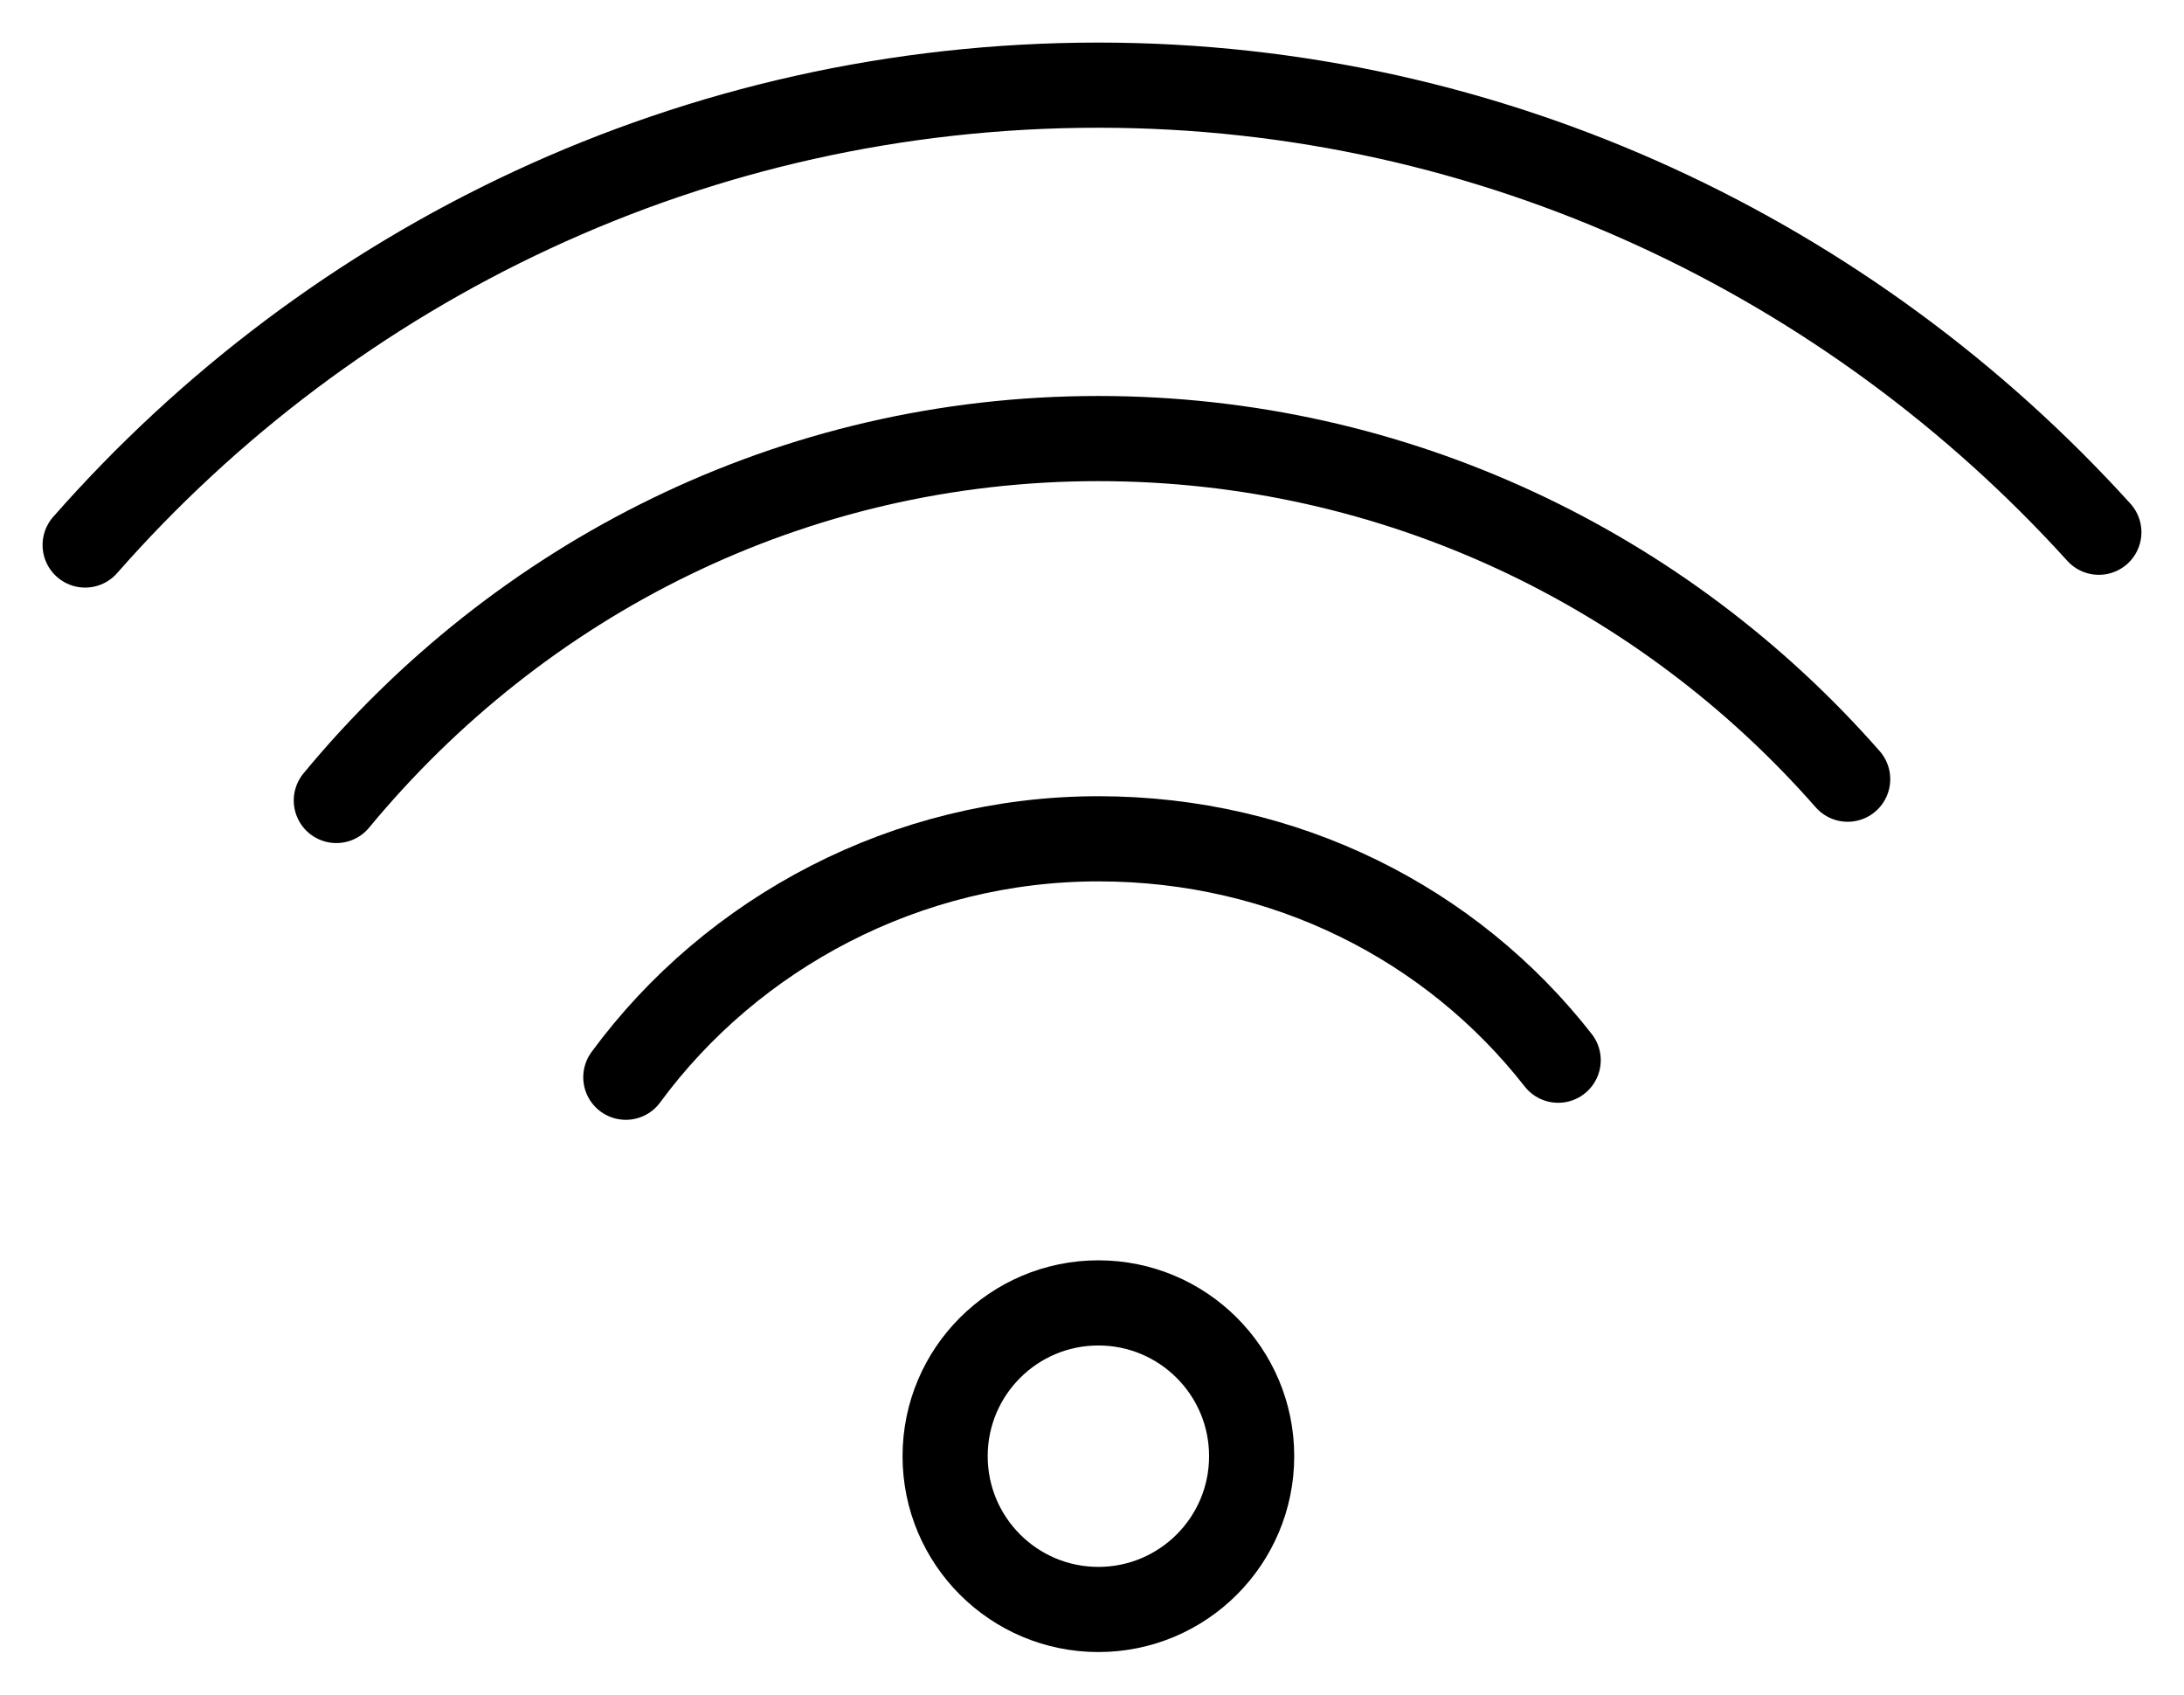 <?xml version="1.0" encoding="UTF-8"?> <svg xmlns="http://www.w3.org/2000/svg" viewBox="1974.35 2480.1 51.3 39.8" width="51.3" height="39.8"><path fill="rgb(255, 255, 255)" stroke="none" fill-opacity="1" stroke-width="1" stroke-opacity="1" color="rgb(51, 51, 51)" display="none" id="tSvg10b85c57a09" class="st2" width="50" height="50" title="Rectangle 1" d="M 1974.85 2474.4 C 1991.517 2474.4 2008.183 2474.4 2024.85 2474.4 C 2024.85 2491.067 2024.85 2507.733 2024.85 2524.4 C 2008.183 2524.4 1991.517 2524.4 1974.85 2524.4C 1974.85 2507.733 1974.85 2491.067 1974.85 2474.4Z"></path><path fill="rgb(0, 0, 0)" stroke="none" fill-opacity="1" stroke-width="1" stroke-opacity="1" color="rgb(51, 51, 51)" display="none" id="tSvg9d1b6656f8" title="Path 1" d="M 2023.85 2496.4 C 2021.517 2496.4 2019.183 2496.4 2016.85 2496.4 C 2016.85 2489.4 2016.85 2482.4 2016.85 2475.4 C 2016.85 2474.8 2016.45 2474.4 2015.85 2474.4 C 2002.517 2474.4 1989.183 2474.4 1975.85 2474.4 C 1975.25 2474.4 1974.85 2474.8 1974.85 2475.4 C 1974.85 2486.067 1974.85 2496.733 1974.85 2507.4 C 1974.85 2508 1975.25 2508.4 1975.85 2508.4 C 1978.183 2508.4 1980.517 2508.4 1982.85 2508.4 C 1982.85 2510.733 1982.85 2513.067 1982.85 2515.4 C 1982.85 2515.8 1983.05 2516.1 1983.35 2516.3 C 1983.55 2516.4 1983.65 2516.4 1983.85 2516.4 C 1984.05 2516.4 1984.25 2516.3 1984.45 2516.2 C 1988.35 2513.6 1992.25 2511 1996.15 2508.4 C 1996.383 2508.4 1996.617 2508.4 1996.85 2508.4 C 1996.85 2510.733 1996.85 2513.067 1996.85 2515.4 C 1996.85 2516 1997.25 2516.4 1997.85 2516.4 C 1999.75 2516.4 2001.65 2516.4 2003.55 2516.4 C 2007.45 2519 2011.35 2521.6 2015.25 2524.2 C 2015.45 2524.3 2015.65 2524.4 2015.85 2524.4 C 2016.05 2524.4 2016.15 2524.4 2016.35 2524.3 C 2016.65 2524.1 2016.85 2523.8 2016.85 2523.4 C 2016.85 2521.067 2016.85 2518.733 2016.85 2516.4 C 2019.183 2516.4 2021.517 2516.4 2023.85 2516.4 C 2024.45 2516.4 2024.85 2516 2024.85 2515.4 C 2024.85 2509.4 2024.85 2503.4 2024.85 2497.4 C 2024.85 2496.8 2024.45 2496.4 2023.85 2496.4C 2023.85 2496.4 2023.85 2496.4 2023.85 2496.4Z M 1995.85 2506.4 C 1995.65 2506.4 1995.45 2506.5 1995.25 2506.6 C 1991.783 2508.933 1988.317 2511.267 1984.85 2513.6 C 1984.85 2511.533 1984.85 2509.467 1984.85 2507.4 C 1984.85 2506.8 1984.45 2506.4 1983.85 2506.4 C 1981.517 2506.4 1979.183 2506.4 1976.85 2506.4 C 1976.85 2496.4 1976.85 2486.4 1976.85 2476.4 C 1989.517 2476.4 2002.183 2476.4 2014.85 2476.4 C 2014.85 2486.4 2014.85 2496.4 2014.85 2506.4 C 2008.517 2506.4 2002.183 2506.4 1995.85 2506.4C 1995.85 2506.4 1995.85 2506.4 1995.85 2506.4Z M 2022.85 2514.4 C 2020.517 2514.4 2018.183 2514.4 2015.85 2514.4 C 2015.25 2514.4 2014.85 2514.8 2014.85 2515.4 C 2014.85 2517.433 2014.85 2519.467 2014.85 2521.5 C 2011.383 2519.167 2007.917 2516.833 2004.45 2514.5 C 2004.25 2514.5 2004.05 2514.4 2003.85 2514.4 C 2002.183 2514.4 2000.517 2514.4 1998.85 2514.4 C 1998.85 2512.4 1998.85 2510.4 1998.85 2508.4 C 2004.517 2508.4 2010.183 2508.4 2015.85 2508.4 C 2016.45 2508.4 2016.85 2508 2016.85 2507.4 C 2016.85 2504.4 2016.85 2501.4 2016.85 2498.4 C 2018.85 2498.4 2020.85 2498.4 2022.85 2498.4 C 2022.85 2503.733 2022.85 2509.067 2022.85 2514.4C 2022.85 2514.4 2022.85 2514.4 2022.85 2514.4Z"></path><ellipse color="rgb(51, 51, 51)" display="none" stroke-linecap="round" stroke-linejoin="round" stroke-miterlimit="10" stroke-width="2" stroke="rgb(0, 0, 0)" class="st3" cx="1991.25" cy="2484.4" rx="14.9" ry="6" id="tSvg19129107e6c" title="Ellipse 1" fill="none" fill-opacity="1" stroke-opacity="1" style="transform: rotate(0deg);"></ellipse><path fill="none" stroke="rgb(0, 0, 0)" fill-opacity="1" stroke-width="2" stroke-opacity="1" color="rgb(51, 51, 51)" display="none" stroke-linecap="round" stroke-linejoin="round" stroke-miterlimit="10" class="st3" id="tSvg1105a573822" title="Path 2" d="M 1999.05 2498.7 C 1996.75 2499.3 1994.15 2499.6 1991.35 2499.6 C 1983.15 2499.6 1976.45 2496.9 1976.45 2493.6"></path><line color="rgb(51, 51, 51)" display="none" stroke-linecap="round" stroke-linejoin="round" stroke-miterlimit="10" stroke-width="2" stroke="rgb(0, 0, 0)" class="st3" x1="2006.15" y1="2484.4" x2="2006.15" y2="2490.7" id="tSvg11bd86d6f9a" title="Line 1" fill="none" fill-opacity="1" stroke-opacity="1"></line><line color="rgb(51, 51, 51)" display="none" stroke-linecap="round" stroke-linejoin="round" stroke-miterlimit="10" stroke-width="2" stroke="rgb(0, 0, 0)" class="st3" x1="1976.35" y1="2484.4" x2="1976.35" y2="2493.3" id="tSvga031ea9c94" title="Line 2" fill="none" fill-opacity="1" stroke-opacity="1"></line><path fill="none" stroke="rgb(0, 0, 0)" fill-opacity="1" stroke-width="2" stroke-opacity="1" color="rgb(51, 51, 51)" display="none" stroke-linecap="round" stroke-linejoin="round" stroke-miterlimit="10" class="st3" id="tSvgb3158e07a4" title="Path 3" d="M 2001.05 2507.6 C 1998.45 2508.6 1995.15 2509.2 1991.35 2509.2 C 1983.15 2509.2 1976.45 2506.5 1976.45 2503.2"></path><line color="rgb(51, 51, 51)" display="none" stroke-linecap="round" stroke-linejoin="round" stroke-miterlimit="10" stroke-width="2" stroke="rgb(0, 0, 0)" class="st3" x1="1976.35" y1="2493.9" x2="1976.35" y2="2502.8" id="tSvg3b1221a91c" title="Line 3" fill="none" fill-opacity="1" stroke-opacity="1"></line><path fill="none" stroke="rgb(0, 0, 0)" fill-opacity="1" stroke-width="2" stroke-opacity="1" color="rgb(51, 51, 51)" display="none" stroke-linecap="round" stroke-linejoin="round" stroke-miterlimit="10" class="st3" id="tSvg1271b4cdc1d" title="Path 4" d="M 2004.95 2515 C 2002.65 2517.2 1997.35 2518.7 1991.25 2518.7 C 1983.05 2518.7 1976.35 2516 1976.35 2512.7"></path><line color="rgb(51, 51, 51)" display="none" stroke-linecap="round" stroke-linejoin="round" stroke-miterlimit="10" stroke-width="2" stroke="rgb(0, 0, 0)" class="st3" x1="1976.35" y1="2503.6" x2="1976.35" y2="2512.4" id="tSvg142623bbd43" title="Line 4" fill="none" fill-opacity="1" stroke-opacity="1"></line><path fill="none" stroke="rgb(0, 0, 0)" fill-opacity="1" stroke-width="2" stroke-opacity="1" color="rgb(51, 51, 51)" display="none" stroke-linecap="round" stroke-linejoin="round" stroke-miterlimit="10" class="st3" id="tSvg3e4dfd7dfb" title="Path 5" d="M 2009.45 2489.3 C 2006.75 2490.5 2004.05 2491.7 2001.35 2492.9 C 2001.25 2492.933 2001.15 2492.967 2001.05 2493 C 1998.05 2494.4 1998.25 2501.6 2001.65 2509.1 C 2005.05 2516.6 2010.15 2521.6 2013.25 2520.3 C 2013.35 2520.267 2013.45 2520.233 2013.55 2520.2 C 2016.25 2519 2018.95 2517.8 2021.65 2516.6"></path><ellipse color="rgb(51, 51, 51)" display="none" stroke-linecap="round" stroke-linejoin="round" stroke-miterlimit="10" stroke-width="2" stroke="rgb(0, 0, 0)" transform="none" class="st3" cx="2015.55" cy="2502.9" rx="6" ry="14.9" id="tSvg18fc42a93a3" title="Ellipse 2" fill="none" fill-opacity="1" stroke-opacity="1" style="transform: rotate(0deg);"></ellipse><path fill="none" stroke="rgb(0, 0, 0)" fill-opacity="1" stroke-width="2" stroke-opacity="1" color="rgb(51, 51, 51)" display="none" stroke-linecap="round" stroke-linejoin="round" stroke-miterlimit="10" class="st4" id="tSvg122c5455e7d" title="Path 6" d="M 1989.55 2480.8 C 1991.05 2481.4 1991.95 2482.3 1991.95 2483.3 C 1991.95 2484.3 1991.05 2485.2 1989.65 2485.8 C 1985.183 2485.8 1980.717 2485.8 1976.25 2485.8 C 1976.25 2490.3 1976.25 2494.8 1976.25 2499.3 C 1976.25 2499.3 1976.25 2499.3 1976.25 2499.3 C 1976.85 2500.7 1977.75 2501.6 1978.75 2501.6 C 1979.75 2501.6 1980.65 2500.7 1981.25 2499.2 C 1981.25 2499.2 1981.25 2499.2 1981.25 2499.2 C 1981.75 2498.4 1982.35 2498 1983.05 2498 C 1984.75 2498 1986.15 2500.9 1986.15 2504.4 C 1986.15 2507.9 1984.75 2510.8 1983.05 2510.8 C 1982.35 2510.8 1981.75 2510.3 1981.25 2509.5 C 1981.25 2509.5 1981.25 2509.5 1981.25 2509.5 C 1980.65 2508.1 1979.75 2507.2 1978.75 2507.2 C 1977.75 2507.2 1976.85 2508.1 1976.25 2509.6 C 1976.25 2509.6 1976.25 2509.6 1976.25 2509.6 C 1976.25 2514.033 1976.25 2518.467 1976.25 2522.9 C 1980.75 2522.9 1985.25 2522.9 1989.75 2522.9 C 1991.15 2522.3 1992.05 2521.4 1992.05 2520.4 C 1992.05 2519.4 1991.05 2518.5 1989.65 2517.9 C 1989.65 2517.9 1989.65 2517.9 1989.65 2517.9 C 1988.95 2517.4 1988.45 2516.8 1988.45 2516.1 C 1988.45 2514.4 1991.35 2513 1994.85 2513 C 1998.35 2513 2001.25 2514.4 2001.25 2516.1 C 2001.25 2516.8 2000.75 2517.4 1999.95 2517.9 C 1999.95 2517.9 1999.95 2517.9 1999.95 2517.9 C 1998.55 2518.5 1997.65 2519.4 1997.65 2520.4 C 1997.65 2521.4 1998.55 2522.3 2000.05 2522.9 C 2004.483 2522.9 2008.917 2522.9 2013.35 2522.9 C 2013.35 2518.433 2013.35 2513.967 2013.35 2509.5 C 2013.95 2508 2014.85 2507.1 2015.85 2507.1 C 2016.85 2507.1 2017.95 2508.1 2018.65 2509.5 C 2018.65 2509.5 2018.65 2509.5 2018.65 2509.5 C 2019.15 2510.3 2019.75 2510.7 2020.45 2510.7 C 2022.15 2510.7 2023.55 2507.8 2023.55 2504.3 C 2023.55 2500.8 2022.15 2497.9 2020.45 2497.9 C 2019.85 2497.9 2019.25 2498.3 2018.75 2499 C 2018.15 2500.5 2016.85 2501.4 2015.85 2501.4 C 2014.85 2501.4 2013.95 2500.5 2013.35 2499.1 C 2013.35 2494.667 2013.35 2490.233 2013.35 2485.8 C 2009.017 2485.8 2004.683 2485.8 2000.35 2485.8 C 2000.25 2485.8 2000.15 2485.8 2000.05 2485.8 C 1998.55 2485.2 1997.65 2484.3 1997.65 2483.3 C 1997.65 2482.3 1998.55 2481.5 1999.95 2480.8 C 1999.95 2480.8 1999.95 2480.8 1999.95 2480.8 C 2000.75 2480.3 2001.25 2479.6 2001.25 2478.9 C 2001.25 2477.2 1998.35 2475.8 1994.85 2475.8 C 1991.35 2475.8 1988.45 2477.2 1988.45 2478.9 C 1988.35 2479.6 1988.85 2480.2 1989.55 2480.8C 1989.55 2480.8 1989.55 2480.8 1989.55 2480.8Z"></path><path fill="none" stroke="rgb(0, 0, 0)" fill-opacity="1" stroke-width="2" stroke-opacity="1" color="rgb(51, 51, 51)" display="none" stroke-miterlimit="10" class="st5" id="tSvgfe80b32b44" title="Path 7" d="M 2019.75 2494.7 C 2019.75 2504.3 2019.75 2513.9 2019.75 2523.5 C 2006.45 2523.5 1993.15 2523.5 1979.85 2523.5 C 1979.85 2513.9 1979.85 2504.3 1979.85 2494.7"></path><path fill="none" stroke="rgb(0, 0, 0)" fill-opacity="1" stroke-width="2" stroke-opacity="1" color="rgb(51, 51, 51)" display="none" stroke-miterlimit="10" x="1.5" y="9.2" class="st5" width="46.9" height="11.1" id="tSvgebcb32a728" title="Rectangle 2" d="M 1976.35 2483.6 C 1991.983 2483.6 2007.617 2483.6 2023.25 2483.6 C 2023.25 2487.3 2023.25 2491 2023.25 2494.7 C 2007.617 2494.7 1991.983 2494.7 1976.35 2494.7C 1976.35 2491 1976.35 2487.3 1976.35 2483.6Z"></path><line color="rgb(51, 51, 51)" display="none" stroke-miterlimit="10" stroke-width="2" stroke="rgb(0, 0, 0)" class="st6" x1="1999.75" y1="2483.6" x2="1999.75" y2="2523.5" id="tSvg1795ea96eb7" title="Line 5" fill="none" fill-opacity="1" stroke-opacity="1"></line><path fill="none" stroke="rgb(0, 0, 0)" fill-opacity="1" stroke-width="2" stroke-opacity="1" color="rgb(51, 51, 51)" display="none" stroke-miterlimit="10" class="st6" id="tSvgd88ba09161" title="Path 8" d="M 1990.15 2483.6 C 1987.85 2481.4 1987.05 2478.5 1988.35 2476.9 C 1989.75 2475 1993.35 2475.4 1996.35 2477.7 C 1998.45 2479.3 1999.75 2481.5 1999.75 2483.3"></path><path fill="none" stroke="rgb(0, 0, 0)" fill-opacity="1" stroke-width="2" stroke-opacity="1" color="rgb(51, 51, 51)" display="none" stroke-miterlimit="10" class="st6" id="tSvg73c59652e5" title="Path 9" d="M 2009.45 2483.6 C 2011.75 2481.4 2012.55 2478.5 2011.35 2476.9 C 2009.95 2475 2006.35 2475.4 2003.35 2477.7 C 2001.15 2479.4 1999.85 2481.8 1999.95 2483.6"></path><ellipse color="rgb(51, 51, 51)" stroke-linecap="round" stroke-linejoin="round" stroke-miterlimit="10" stroke-width="2" stroke="rgb(0, 0, 0)" class="st3" cx="2000.15" cy="2514.3" rx="3.6" ry="3.6" id="tSvg176a371b96d" title="Ellipse 3" fill="none" fill-opacity="1" stroke-opacity="1" style="transform: rotate(0deg);"></ellipse><path fill="none" stroke="rgb(0, 0, 0)" fill-opacity="1" stroke-width="2" stroke-opacity="1" color="rgb(51, 51, 51)" stroke-linecap="round" stroke-linejoin="round" stroke-miterlimit="10" class="st3" id="tSvg2a351f76f0" title="Path 10" d="M 1989.05 2505.4 C 1991.55 2502 1995.65 2499.8 2000.15 2499.8 C 2004.55 2499.8 2008.45 2501.8 2010.95 2505"></path><path fill="none" stroke="rgb(0, 0, 0)" fill-opacity="1" stroke-width="2" stroke-opacity="1" color="rgb(51, 51, 51)" stroke-linecap="round" stroke-linejoin="round" stroke-miterlimit="10" class="st3" id="tSvg12aa90377f1" title="Path 11" d="M 1982.25 2498.9 C 1986.55 2493.7 1992.95 2490.4 2000.15 2490.4 C 2007.15 2490.4 2013.45 2493.5 2017.75 2498.4"></path><path fill="none" stroke="rgb(0, 0, 0)" fill-opacity="1" stroke-width="2" stroke-opacity="1" color="rgb(51, 51, 51)" stroke-linecap="round" stroke-linejoin="round" stroke-miterlimit="10" class="st3" id="tSvg1456d614e8e" title="Path 12" d="M 1976.35 2492.9 C 1982.15 2486.3 1990.65 2482.1 2000.15 2482.1 C 2009.45 2482.1 2017.85 2486.2 2023.65 2492.6"></path><path fill="none" stroke="rgb(0, 0, 0)" fill-opacity="1" stroke-width="2" stroke-opacity="1" color="rgb(51, 51, 51)" display="none" stroke-miterlimit="10" x="4.6" y="12" class="st5" width="41.2" height="26.3" id="tSvg10f21b9d983" title="Rectangle 3" d="M 1979.45 2486.4 C 1993.183 2486.4 2006.917 2486.4 2020.65 2486.4 C 2020.65 2495.167 2020.65 2503.933 2020.65 2512.7 C 2006.917 2512.7 1993.183 2512.7 1979.45 2512.7C 1979.45 2503.933 1979.45 2495.167 1979.45 2486.4Z"></path><path fill="none" stroke="rgb(0, 0, 0)" fill-opacity="1" stroke-width="2" stroke-opacity="1" color="rgb(51, 51, 51)" display="none" stroke-miterlimit="10" class="st5" id="tSvg1231c42af17" title="Path 13" d="M 1979.45 2486.4 C 1986.317 2492.667 1993.183 2498.933 2000.05 2505.2 C 2006.917 2498.933 2013.783 2492.667 2020.65 2486.4"></path><line color="rgb(51, 51, 51)" display="none" stroke-miterlimit="10" stroke-width="2" stroke="rgb(0, 0, 0)" class="st5" x1="2006.25" y1="2499.5" x2="2020.65" y2="2512.7" id="tSvg1479bcc5382" title="Line 6" fill="none" fill-opacity="1" stroke-opacity="1"></line><line color="rgb(51, 51, 51)" display="none" stroke-miterlimit="10" stroke-width="2" stroke="rgb(0, 0, 0)" class="st5" x1="1979.45" y1="2512.7" x2="1993.75" y2="2499.6" id="tSvg11d135e7153" title="Line 7" fill="none" fill-opacity="1" stroke-opacity="1"></line><path fill="none" stroke="rgb(0, 0, 0)" fill-opacity="1" stroke-width="2" stroke-opacity="1" color="rgb(51, 51, 51)" display="none" stroke-miterlimit="10" class="st7" id="tSvg12885acae0c" title="Path 14" d="M 1999.75 2482.6 C 1997.95 2486.2 1996.15 2489.8 1994.35 2493.4 C 1990.35 2493.967 1986.35 2494.533 1982.35 2495.1 C 1981.35 2495.3 1980.85 2496.5 1981.65 2497.3 C 1984.55 2500.133 1987.45 2502.967 1990.35 2505.8 C 1989.65 2509.8 1988.95 2513.8 1988.25 2517.8 C 1988.05 2518.8 1989.15 2519.6 1990.05 2519.2 C 1993.717 2517.333 1997.383 2515.467 2001.05 2513.6 C 2004.55 2515.433 2008.05 2517.267 2011.55 2519.1 C 2012.45 2519.6 2013.55 2518.8 2013.45 2517.8 C 2012.783 2513.833 2012.117 2509.867 2011.45 2505.9 C 2014.35 2503.067 2017.25 2500.233 2020.15 2497.4 C 2020.95 2496.7 2020.45 2495.4 2019.45 2495.2 C 2015.45 2494.633 2011.45 2494.067 2007.45 2493.5 C 2005.65 2489.867 2003.85 2486.233 2002.05 2482.6C 2001.55 2481.6 2000.25 2481.6 1999.75 2482.6Z"></path><path fill="none" stroke="rgb(0, 0, 0)" fill-opacity="1" stroke-width="2" stroke-opacity="1" color="rgb(51, 51, 51)" display="none" stroke-linecap="round" stroke-linejoin="round" stroke-miterlimit="10" x="8.7" y="9.6" class="st8" width="31.4" height="24.5" id="tSvg60e17d9d64" title="Rectangle 4" d="M 1983.55 2484 C 1994.017 2484 2004.483 2484 2014.95 2484 C 2014.95 2492.167 2014.95 2500.333 2014.95 2508.5 C 2004.483 2508.5 1994.017 2508.5 1983.55 2508.5C 1983.55 2500.333 1983.55 2492.167 1983.55 2484Z"></path><line color="rgb(51, 51, 51)" display="none" stroke-linecap="round" stroke-linejoin="round" stroke-miterlimit="10" stroke-width="2" stroke="rgb(0, 0, 0)" class="st8" x1="1999.25" y1="2508.6" x2="1999.25" y2="2519.9" id="tSvg12eebbed364" title="Line 8" fill="none" fill-opacity="1" stroke-opacity="1"></line><line color="rgb(51, 51, 51)" display="none" stroke-linecap="round" stroke-linejoin="round" stroke-miterlimit="10" stroke-width="2" stroke="rgb(0, 0, 0)" class="st8" x1="1993.05" y1="2508.6" x2="1984.95" y2="2522.7" id="tSvg8cc3198fc9" title="Line 9" fill="none" fill-opacity="1" stroke-opacity="1"></line><line color="rgb(51, 51, 51)" display="none" stroke-linecap="round" stroke-linejoin="round" stroke-miterlimit="10" stroke-width="2" stroke="rgb(0, 0, 0)" class="st8" x1="2005.35" y1="2508.6" x2="2013.55" y2="2522.7" id="tSvg127ae71a74b" title="Line 10" fill="none" fill-opacity="1" stroke-opacity="1"></line><path fill="none" stroke="rgb(0, 0, 0)" fill-opacity="1" stroke-width="2" stroke-opacity="1" color="rgb(51, 51, 51)" display="none" stroke-linecap="round" stroke-linejoin="round" stroke-miterlimit="10" class="st8" id="tSvga81da92651" title="Path 15" d="M 1983.55 2484 C 1983.55 2482.8 1983.55 2481.6 1983.55 2480.4 C 1994.017 2480.4 2004.483 2480.4 2014.95 2480.4 C 2014.95 2481.6 2014.95 2482.8 2014.95 2484"></path><line color="rgb(51, 51, 51)" display="none" stroke-linecap="round" stroke-linejoin="round" stroke-miterlimit="10" stroke-width="2" stroke="rgb(0, 0, 0)" class="st8" x1="1999.25" y1="2480.4" x2="1999.25" y2="2475.8" id="tSvg6984503a5" title="Line 11" fill="none" fill-opacity="1" stroke-opacity="1"></line><ellipse color="rgb(51, 51, 51)" display="none" stroke-miterlimit="10" stroke-width="2" stroke="rgb(0, 0, 0)" class="st5" cx="1999.75" cy="2499.4" r="18.9" id="tSvg9de0ccc805" title="Ellipse 4" fill="none" fill-opacity="1" stroke-opacity="1" rx="18.9" ry="18.9" style="transform: rotate(0deg);"></ellipse><line color="rgb(51, 51, 51)" display="none" stroke-miterlimit="10" stroke-width="2" stroke="rgb(0, 0, 0)" class="st5" x1="1999.45" y1="2485.1" x2="1999.45" y2="2503" id="tSvg12c3dfcfa33" title="Line 12" fill="none" fill-opacity="1" stroke-opacity="1"></line><line color="rgb(51, 51, 51)" display="none" stroke-miterlimit="10" stroke-width="2" stroke="rgb(0, 0, 0)" class="st5" x1="1999.45" y1="2503" x2="2005.55" y2="2496.9" id="tSvgd8a816e575" title="Line 13" fill="none" fill-opacity="1" stroke-opacity="1"></line><ellipse color="rgb(51, 51, 51)" display="none" stroke-miterlimit="10" stroke-width="2" stroke="rgb(0, 0, 0)" class="st6" cx="1999.75" cy="2499.4" r="23.6" id="tSvg15bbf5107b1" title="Ellipse 5" fill="none" fill-opacity="1" stroke-opacity="1" rx="23.6" ry="23.6" style="transform: rotate(0deg);"></ellipse><path fill="none" stroke="rgb(0, 0, 0)" fill-opacity="1" stroke-width="2" stroke-opacity="1" color="rgb(51, 51, 51)" display="none" stroke-miterlimit="10" class="st6" id="tSvg140033fc7ff" title="Path 16" d="M 2006.45 2508.7 C 2006.45 2506.2 2007.65 2503.9 2009.45 2502.3 C 2012.15 2499.8 2013.85 2496.3 2013.85 2492.3 C 2013.85 2483.9 2006.25 2477.3 1997.55 2479 C 1992.05 2480.1 1987.75 2484.7 1986.85 2490.2 C 1986.15 2495 1987.95 2499.4 1991.15 2502.3 C 1992.95 2503.9 1993.95 2506.2 1994.05 2508.7"></path><path fill="none" stroke="rgb(0, 0, 0)" fill-opacity="1" stroke-width="2" stroke-opacity="1" color="rgb(51, 51, 51)" display="none" stroke-miterlimit="10" x="19.4" y="34.3" class="st6" width="12.2" height="7.5" id="tSvg7a0f787b4f" title="Rectangle 5" d="M 1994.25 2508.7 C 1998.317 2508.7 2002.383 2508.7 2006.45 2508.7 C 2006.45 2511.2 2006.45 2513.7 2006.45 2516.2 C 2002.383 2516.2 1998.317 2516.2 1994.25 2516.2C 1994.25 2513.7 1994.25 2511.2 1994.25 2508.7Z"></path><path fill="none" stroke="rgb(0, 0, 0)" fill-opacity="1" stroke-width="2" stroke-opacity="1" color="rgb(51, 51, 51)" display="none" stroke-miterlimit="10" class="st6" id="tSvg4a3f547498" title="Path 17" d="M 2005.05 2516.1 C 2005.05 2516.1 2005.05 2516.1 2005.05 2516.1 C 2005.05 2518.2 2003.65 2519.8 2001.95 2519.8 C 2000.85 2519.8 1999.75 2519.8 1998.65 2519.8 C 1996.95 2519.8 1995.55 2518.1 1995.55 2516.1 C 1995.55 2516.1 1995.55 2516.1 1995.55 2516.1"></path><path fill="none" stroke="rgb(0, 0, 0)" fill-opacity="1" stroke-width="2" stroke-opacity="1" color="rgb(51, 51, 51)" display="none" stroke-miterlimit="10" class="st6" id="tSvg11c6e6e013b" title="Path 18" d="M 1998.55 2508.7 C 1998.55 2503.8 1998.55 2498.9 1998.55 2494 C 1998.55 2493 1997.75 2492.1 1996.65 2492.1 C 1996.65 2492.1 1996.65 2492.1 1996.65 2492.1 C 1995.65 2492.1 1994.75 2492.9 1994.75 2494 C 1994.75 2494 1994.75 2494 1994.75 2494 C 1994.75 2495 1995.55 2495.9 1996.65 2495.9 C 1999.117 2495.9 2001.583 2495.9 2004.05 2495.9 C 2005.05 2495.9 2005.95 2495.1 2005.95 2494 C 2005.95 2494 2005.95 2494 2005.95 2494 C 2005.95 2493 2005.15 2492.1 2004.05 2492.1 C 2004.05 2492.1 2004.05 2492.1 2004.05 2492.1 C 2003.05 2492.1 2002.15 2492.9 2002.15 2494 C 2002.15 2498.9 2002.15 2503.8 2002.15 2508.7"></path><path fill="none" stroke="rgb(0, 0, 0)" fill-opacity="1" stroke-width="2" stroke-opacity="1" color="rgb(51, 51, 51)" display="none" stroke-miterlimit="10" class="st6" id="tSvg7478fbaccc" title="Path 19" d="M 2010.75 2517.2 C 2010.75 2511.9 2007.05 2507.4 2002.05 2506.4 C 2002.05 2505.5 2002.05 2504.6 2002.05 2503.7 C 2003.95 2502.8 2005.25 2500.9 2005.25 2498.7 C 2005.25 2498.2 2005.25 2496.4 2005.25 2495.9 C 2005.25 2492.8 2002.75 2490.4 1999.75 2490.4 C 1996.65 2490.4 1994.25 2492.9 1994.25 2495.9 C 1994.25 2496.4 1994.25 2498.2 1994.25 2498.7 C 1994.25 2500.9 1995.55 2502.7 1997.35 2503.6 C 1997.35 2504.533 1997.35 2505.467 1997.35 2506.4 C 1992.45 2507.5 1988.75 2511.9 1988.75 2517.2C 1996.083 2517.2 2003.417 2517.2 2010.75 2517.2Z"></path><path fill="none" stroke="rgb(0, 0, 0)" fill-opacity="1" stroke-width="2" stroke-opacity="1" color="rgb(51, 51, 51)" display="none" stroke-miterlimit="10" class="st6" id="tSvg1911195bbf4" title="Path 20" d="M 2005.15 2494.2 C 2005.95 2493.7 2006.85 2493.3 2007.75 2493.1 C 2007.75 2492.4 2007.75 2491.7 2007.75 2491 C 2006.35 2490.3 2005.45 2488.9 2005.45 2487.3 C 2005.45 2486.9 2005.45 2485.6 2005.45 2485.2 C 2005.45 2482.9 2007.35 2481 2009.65 2481 C 2011.95 2481 2013.85 2482.8 2013.85 2485.1 C 2013.85 2485.5 2013.85 2486.8 2013.85 2487.2 C 2013.85 2488.9 2012.85 2490.3 2011.45 2491 C 2011.45 2491.7 2011.45 2492.4 2011.45 2493.1 C 2015.25 2493.9 2018.05 2497.3 2018.05 2501.3 C 2013.517 2501.3 2008.983 2501.3 2004.45 2501.3"></path><path fill="none" stroke="rgb(0, 0, 0)" fill-opacity="1" stroke-width="2" stroke-opacity="1" color="rgb(51, 51, 51)" display="none" stroke-miterlimit="10" class="st6" id="tSvg3c8a91f379" title="Path 21" d="M 1994.25 2494.1 C 1993.45 2493.6 1992.55 2493.2 1991.65 2493 C 1991.65 2492.3 1991.65 2491.6 1991.65 2490.9 C 1993.05 2490.2 1994.05 2488.8 1994.05 2487.1 C 1994.05 2486.7 1994.05 2485.4 1994.05 2485 C 1994.05 2482.7 1992.15 2480.8 1989.85 2480.8 C 1987.55 2480.8 1985.65 2482.7 1985.65 2485 C 1985.65 2485.4 1985.65 2486.7 1985.65 2487.1 C 1985.65 2488.7 1986.65 2490.1 1987.95 2490.8 C 1987.95 2491.5 1987.95 2492.2 1987.95 2492.9 C 1984.25 2493.7 1981.45 2497.1 1981.45 2501.1 C 1985.717 2501.1 1989.983 2501.1 1994.25 2501.1"></path><defs></defs></svg> 